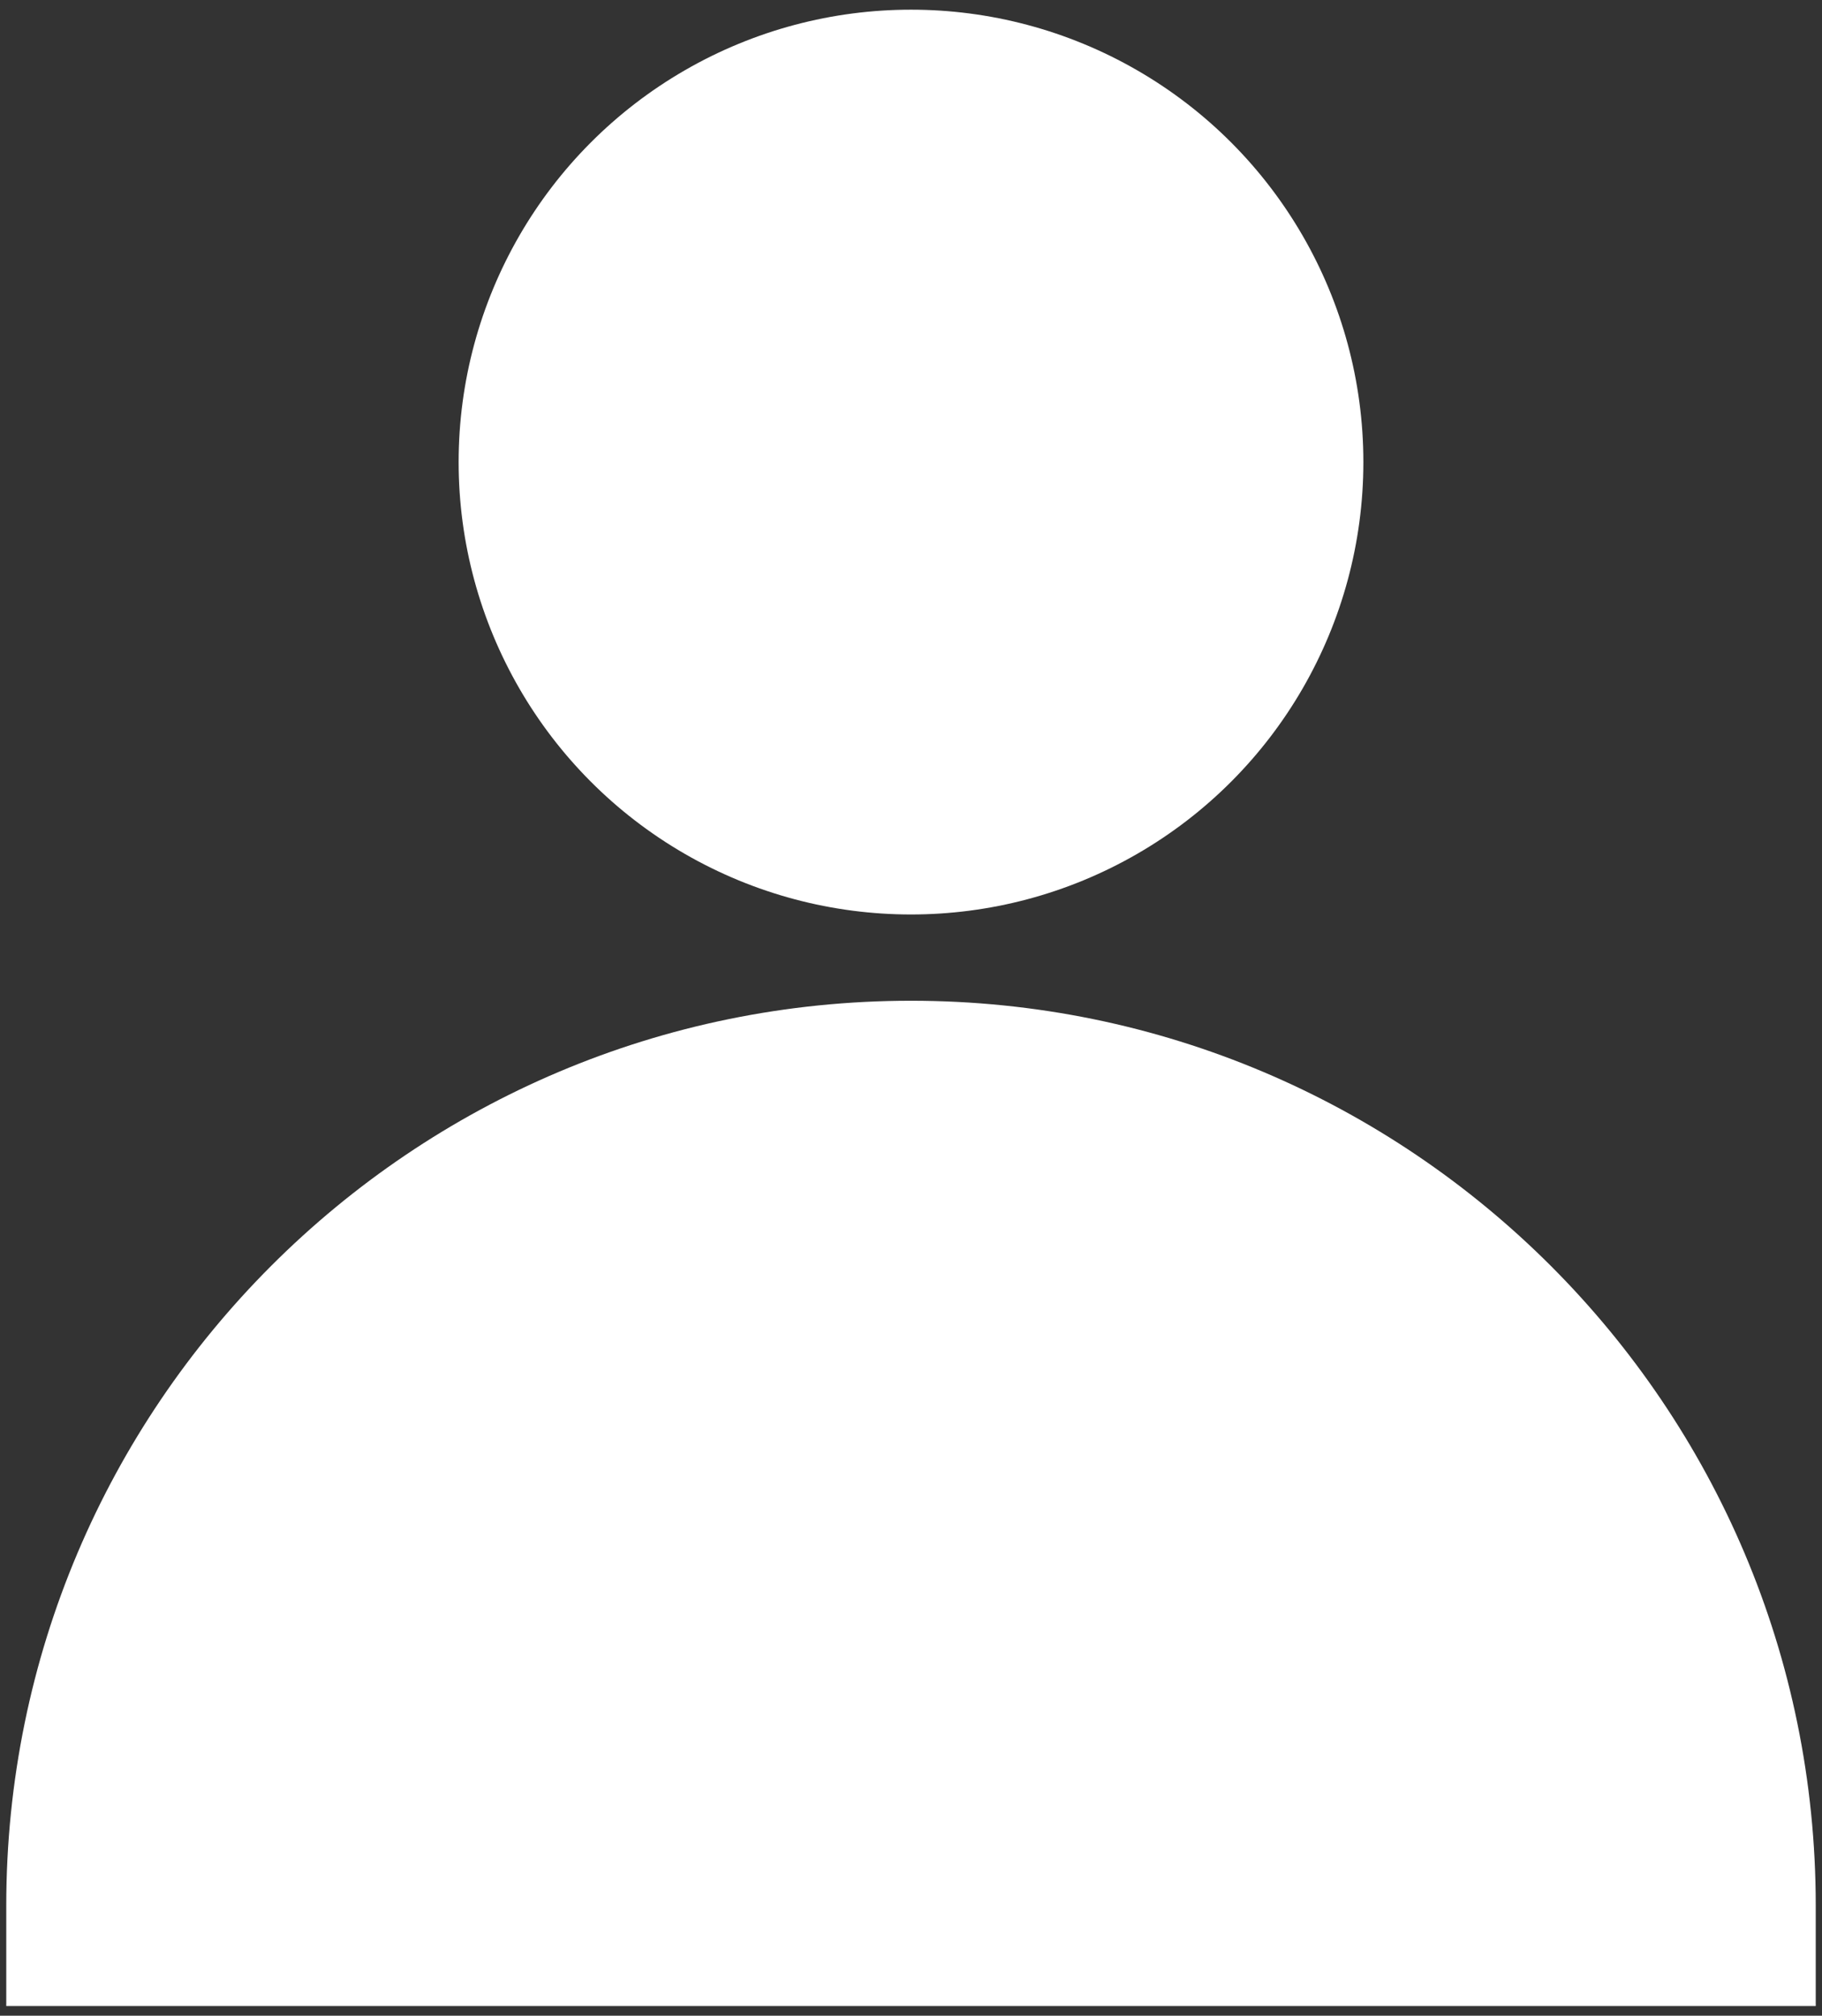 <?xml version="1.0" encoding="utf-8"?>
<!-- Generator: Adobe Illustrator 27.4.0, SVG Export Plug-In . SVG Version: 6.00 Build 0)  -->
<svg version="1.1" id="레이어_1" xmlns="http://www.w3.org/2000/svg" xmlns:xlink="http://www.w3.org/1999/xlink" x="0px"
	 y="0px" viewBox="0 0 640 708" style="enable-background:new 0 0 640 708;" xml:space="preserve">
<rect x="0" y="0" width="640" height="708" fill="#333333" stroke="none"/>
<style type="text/css">
	.st0{fill:#FFFFFF;}
</style>
<g>
	<circle class="st0" cx="320" cy="162.3" r="158.9"/>
	<path class="st0" d="M320,351.5C144.5,351.5,2.2,493.8,2.2,669.3v35.3h635.6v-35.3C637.8,493.8,495.5,351.5,320,351.5z"/>
</g>
</svg>

